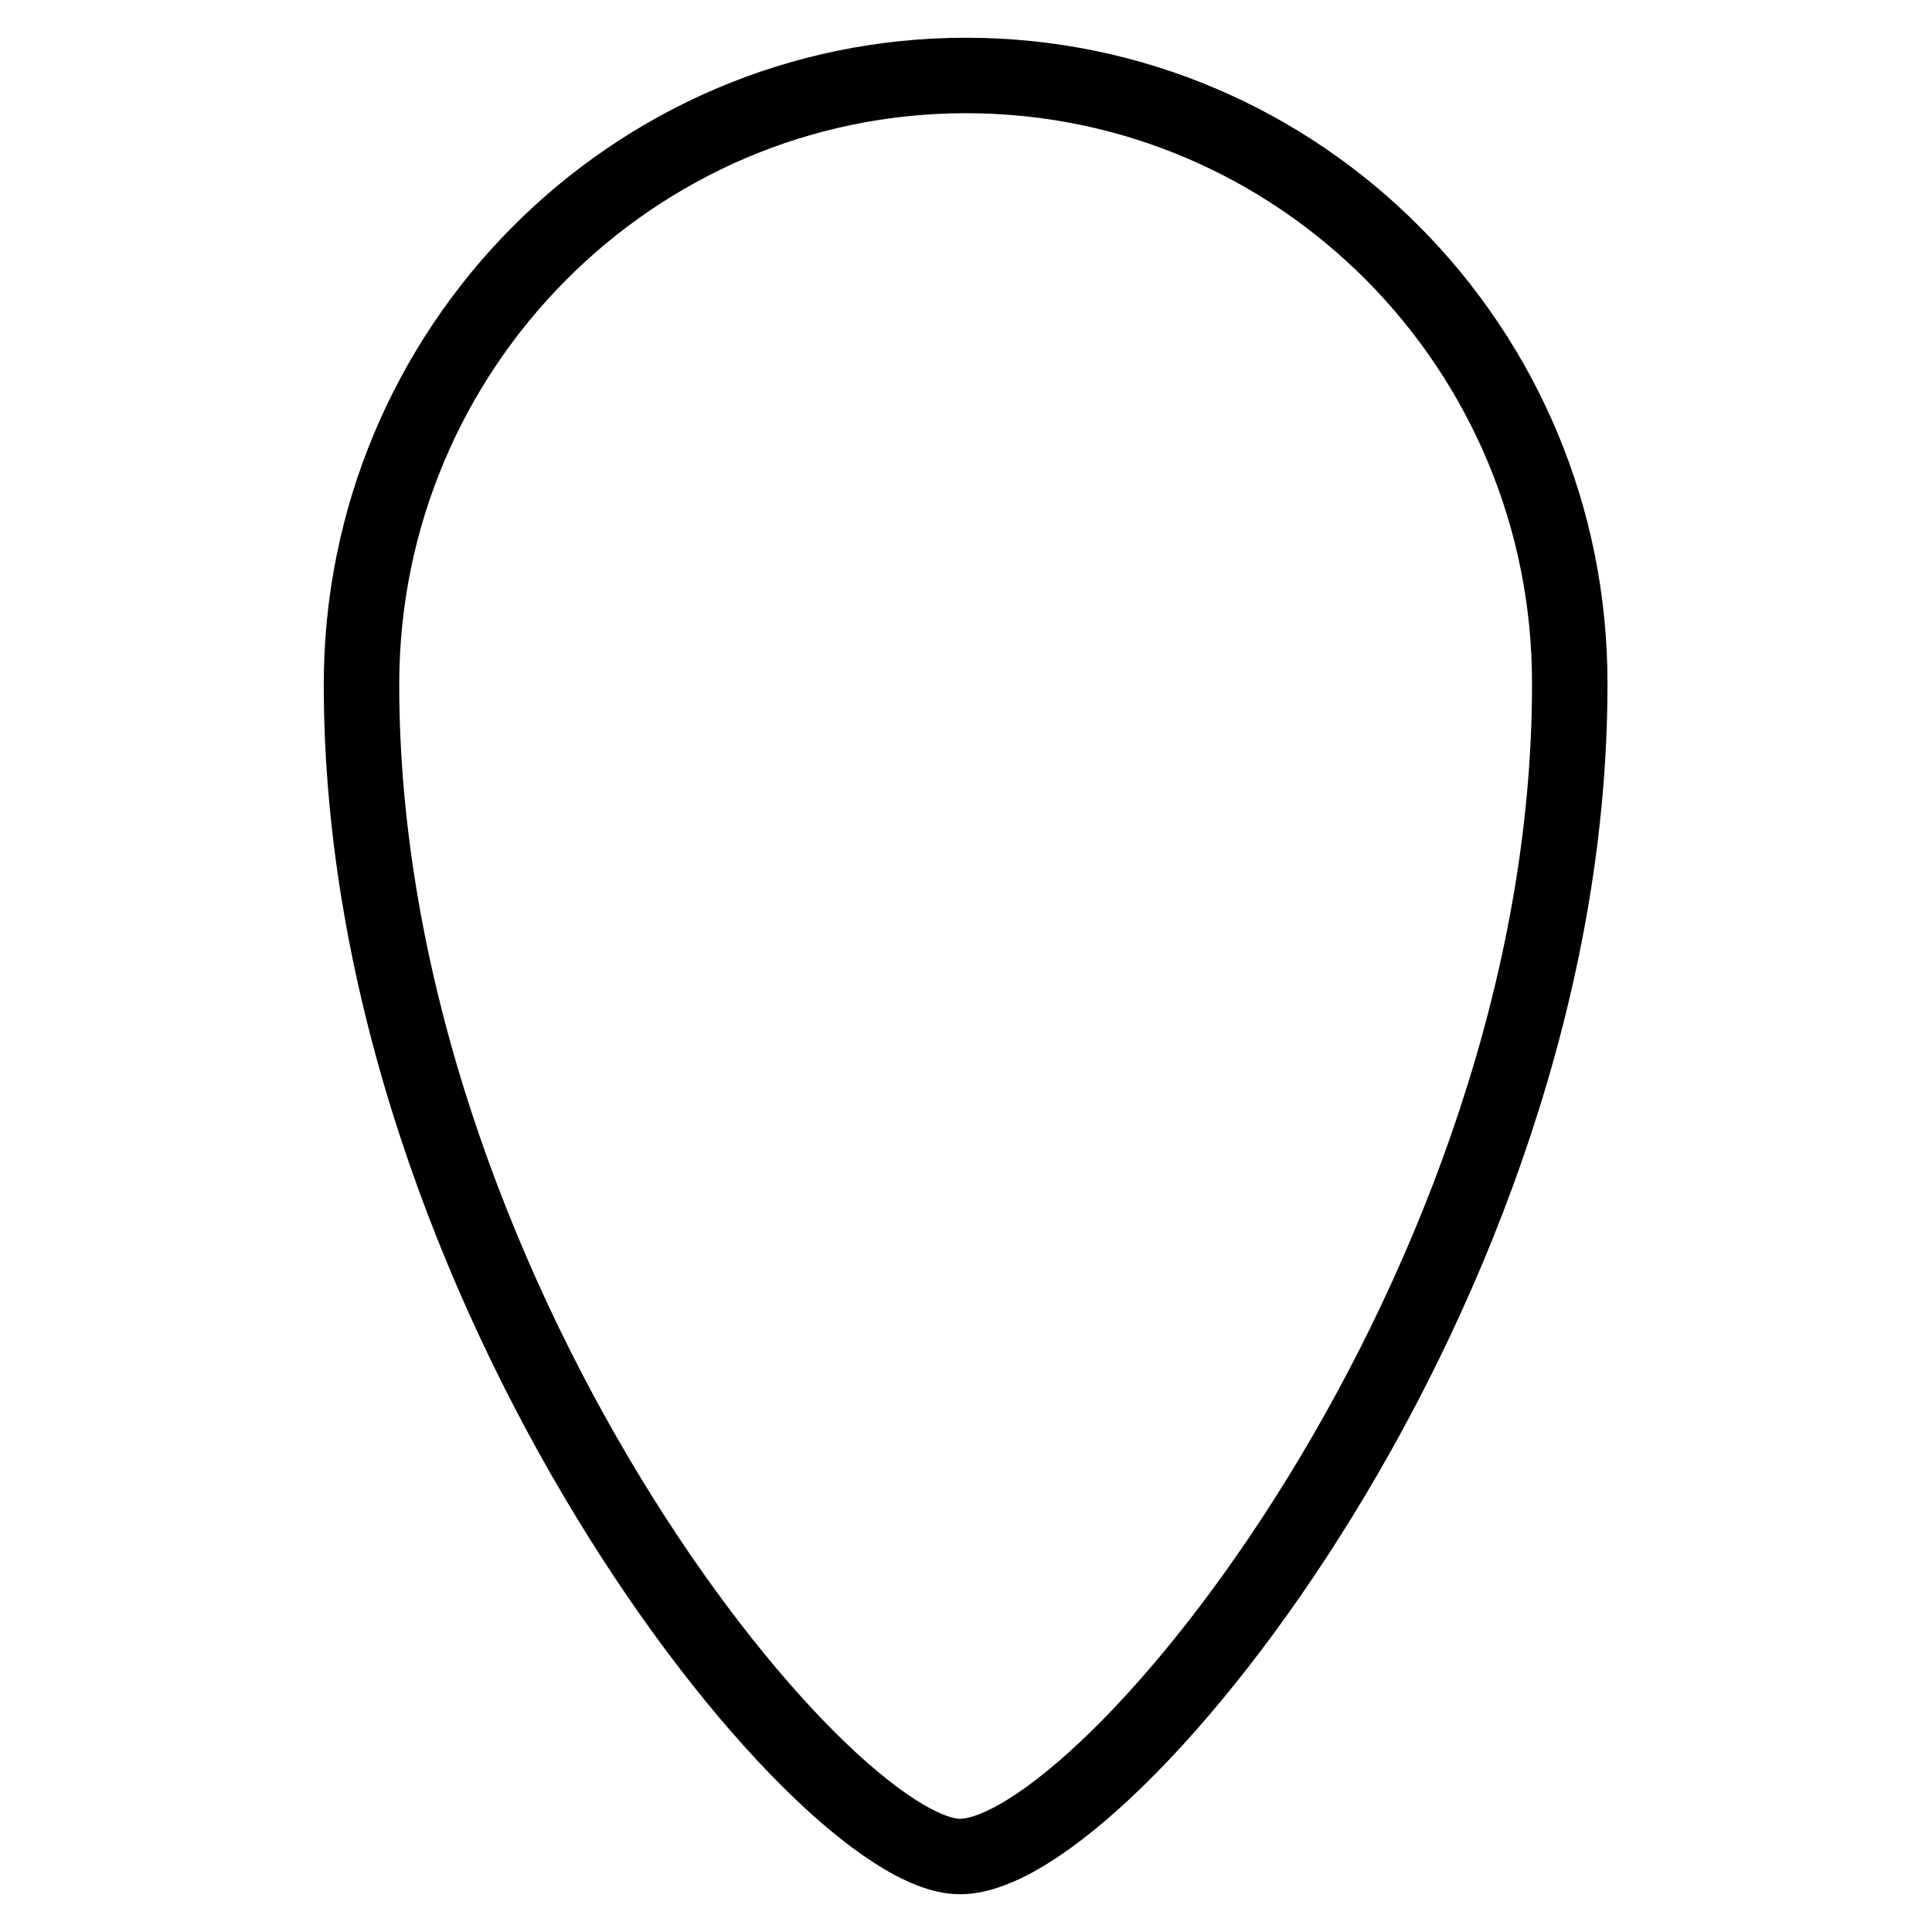 <?xml version="1.0" encoding="utf-8"?>
<!-- Svg Vector Icons : http://www.onlinewebfonts.com/icon -->
<!DOCTYPE svg PUBLIC "-//W3C//DTD SVG 1.1//EN" "http://www.w3.org/Graphics/SVG/1.1/DTD/svg11.dtd">
<svg version="1.1" xmlns="http://www.w3.org/2000/svg" xmlns:xlink="http://www.w3.org/1999/xlink" x="0px" y="0px" viewBox="0 0 256 256" enable-background="new 0 0 256 256" xml:space="preserve">
<g> <path stroke-width="10" fill-opacity="0" stroke="#000000"  d="M128,10c-44.2,0-80.1,36.2-80.1,80.7c0,80.3,60.9,155.3,79.3,155.3c19.6,0,80.8-75.4,80.8-155.3 C208.1,46.1,172.2,10,128,10z"/></g>
</svg>
